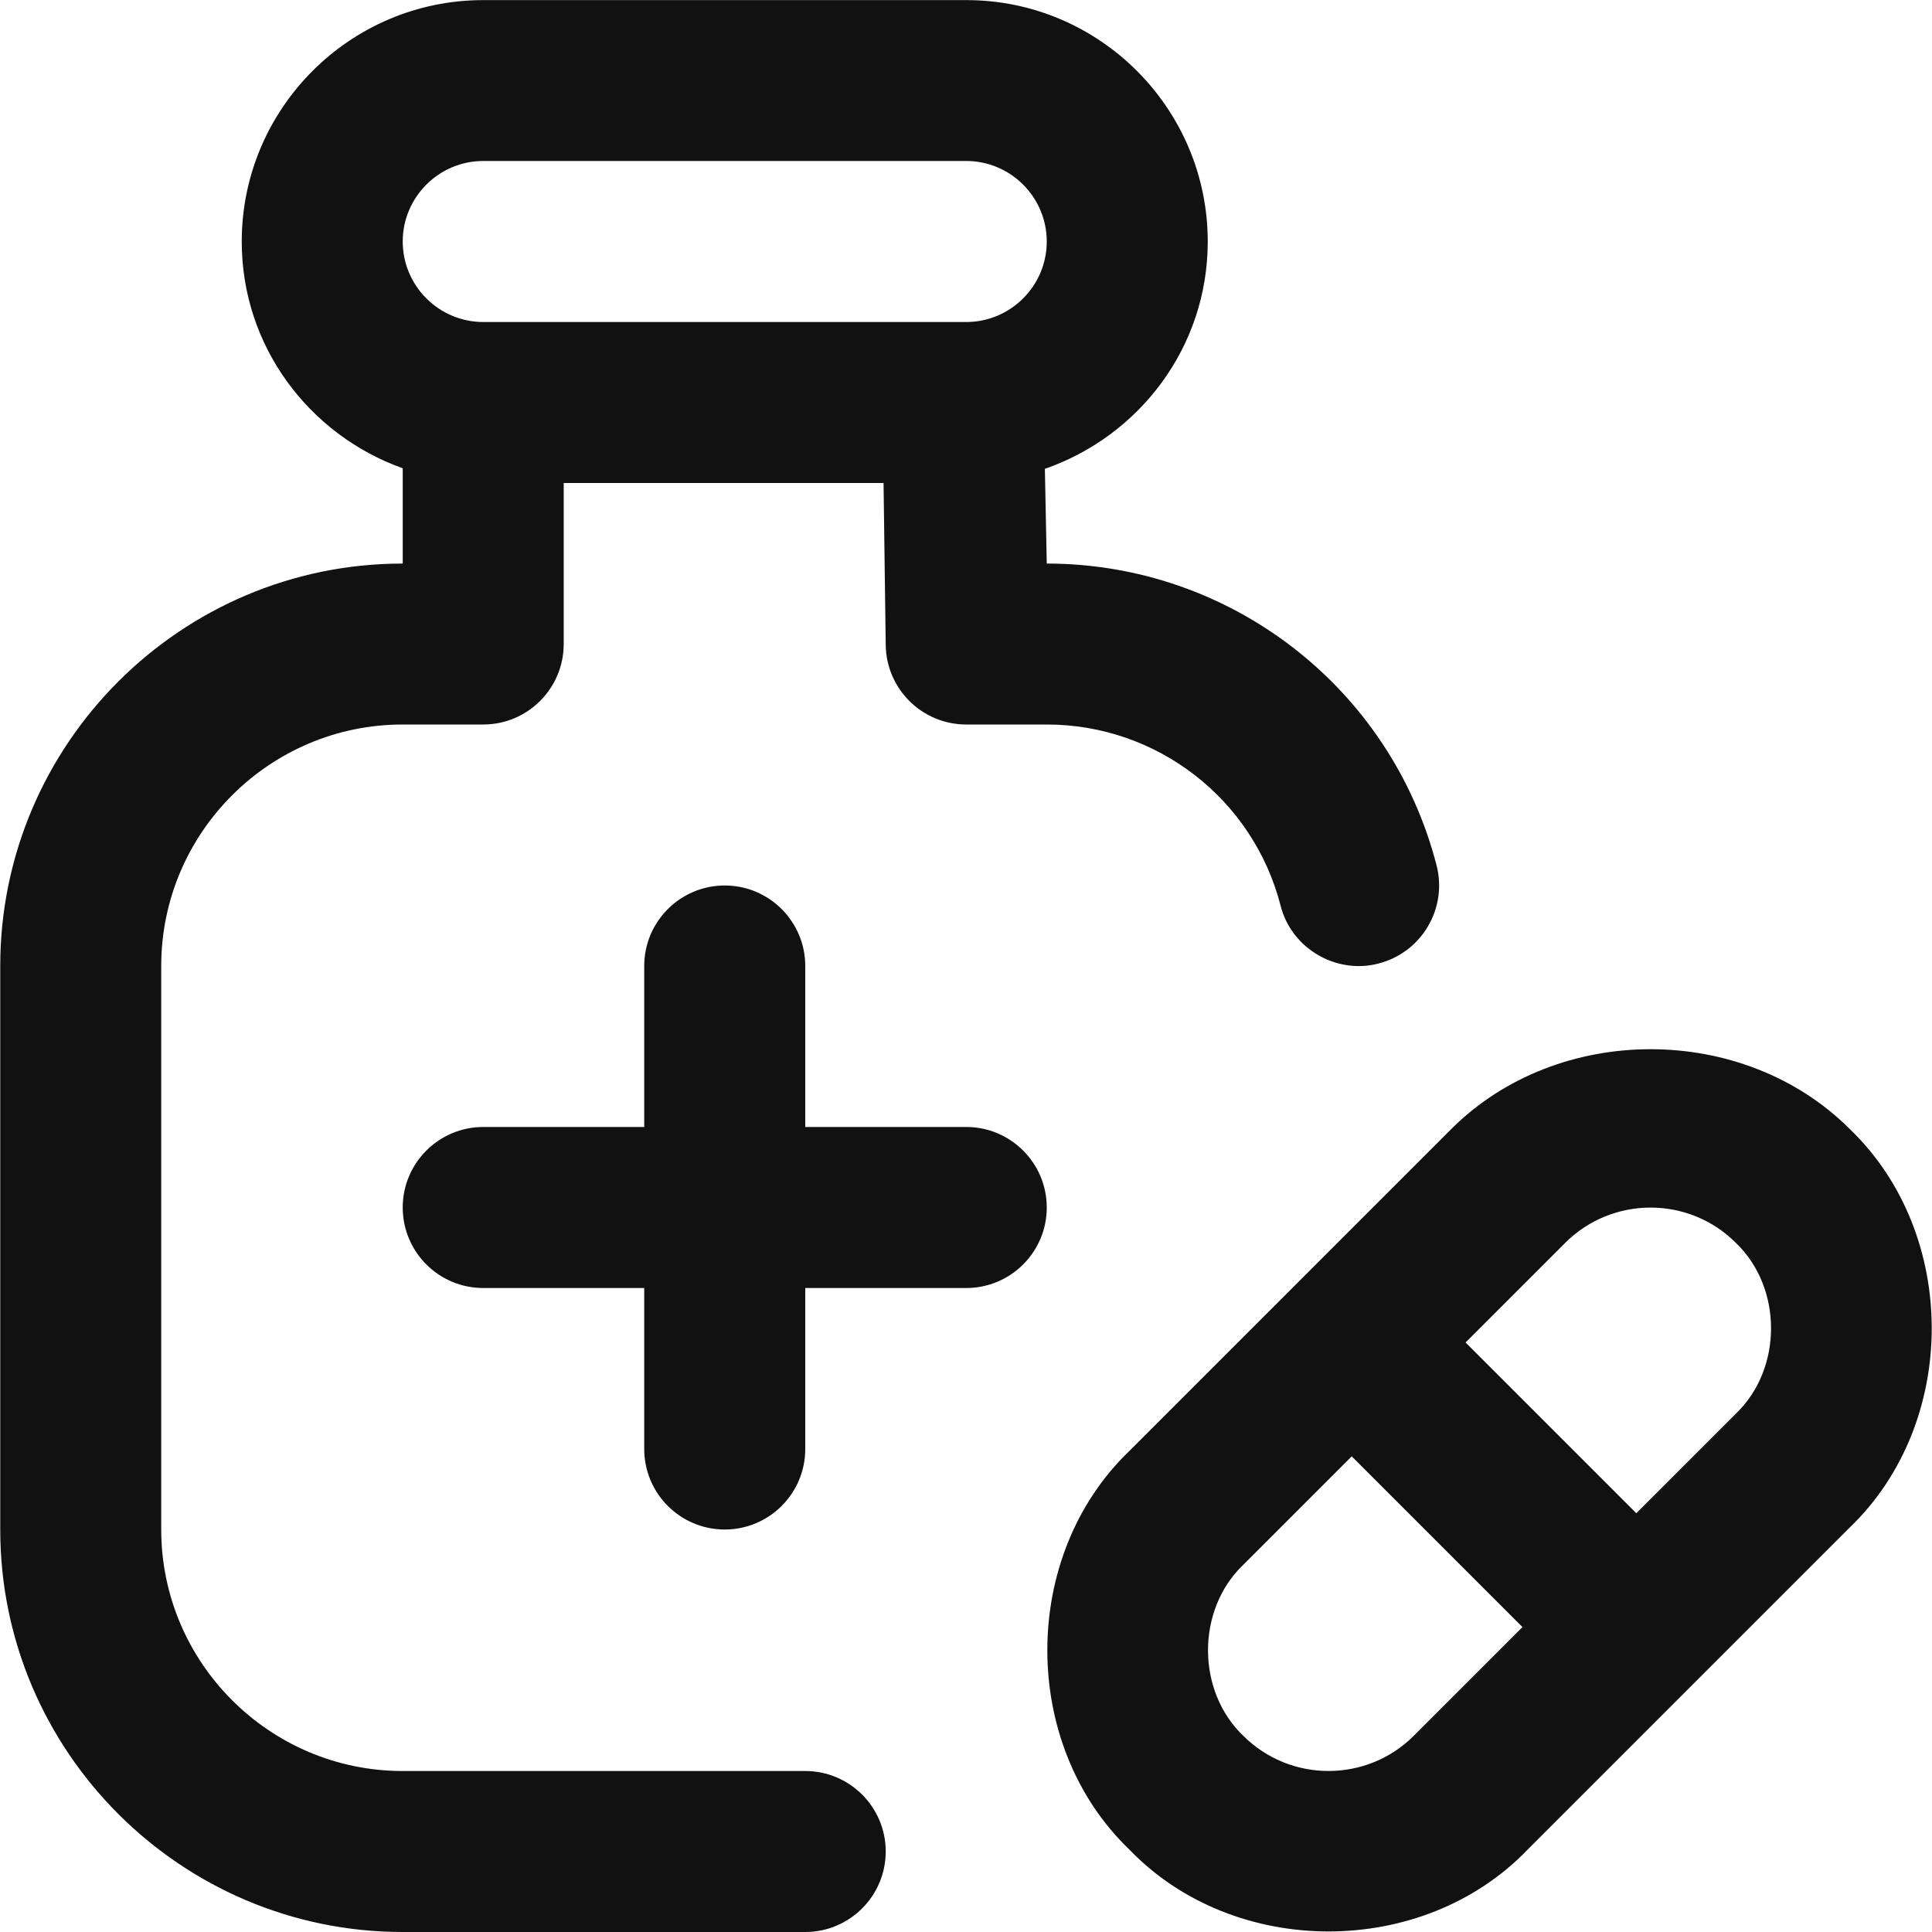 <svg width="40" height="40" viewBox="0 0 40 40" fill="none" xmlns="http://www.w3.org/2000/svg">
<path d="M16.672 36.667H8.338C5.582 36.667 3.338 34.423 3.338 31.667V20C3.338 17.243 5.582 15 8.338 15H10.005C10.925 15 11.671 14.253 11.671 13.333V10H18.293L18.338 13.355C18.35 14.267 19.093 15 20.005 15H21.672C23.955 15 25.945 16.542 26.513 18.75C26.74 19.648 27.677 20.178 28.543 19.948C29.435 19.718 29.971 18.81 29.743 17.918C28.795 14.238 25.475 11.668 21.672 11.668L21.633 9.707C23.59 9.027 25.005 7.187 25.005 5.002C25.005 2.245 22.762 0.002 20.005 0.002H10.005C7.248 0.002 5.005 2.245 5.005 5.002C5.005 7.172 6.403 9.005 8.338 9.695V11.668C3.745 11.667 0.005 15.405 0.005 20V31.667C0.005 36.262 3.745 40 8.338 40H16.672C17.591 40 18.338 39.253 18.338 38.333C18.338 37.413 17.591 36.667 16.672 36.667ZM10.005 3.333H20.005C20.923 3.333 21.672 4.082 21.672 5C21.672 5.918 20.923 6.667 20.005 6.667H10.005C9.087 6.667 8.338 5.918 8.338 5C8.338 4.082 9.087 3.333 10.005 3.333ZM21.672 25C21.672 25.92 20.925 26.667 20.005 26.667H16.672V30C16.672 30.92 15.925 31.667 15.005 31.667C14.085 31.667 13.338 30.92 13.338 30V26.667H10.005C9.085 26.667 8.338 25.92 8.338 25C8.338 24.08 9.085 23.333 10.005 23.333H13.338V20C13.338 19.08 14.085 18.333 15.005 18.333C15.925 18.333 16.672 19.08 16.672 20V23.333H20.005C20.925 23.333 21.672 24.08 21.672 25ZM38.297 23.375C36.093 21.172 32.252 21.172 30.048 23.375L23.381 30.042C21.118 32.213 21.118 36.12 23.381 38.292C25.553 40.553 29.458 40.555 31.63 38.292L38.297 31.625C40.56 29.453 40.56 25.545 38.297 23.375ZM25.738 35.935C24.768 35.005 24.768 33.33 25.738 32.4L27.986 30.152L31.521 33.687L29.273 35.935C28.3 36.91 26.712 36.91 25.738 35.935ZM35.94 29.268L33.878 31.33L30.343 27.795L32.405 25.733C33.38 24.758 34.967 24.758 35.94 25.733C36.91 26.663 36.91 28.338 35.94 29.268Z" fill="#111111"/>
</svg>
